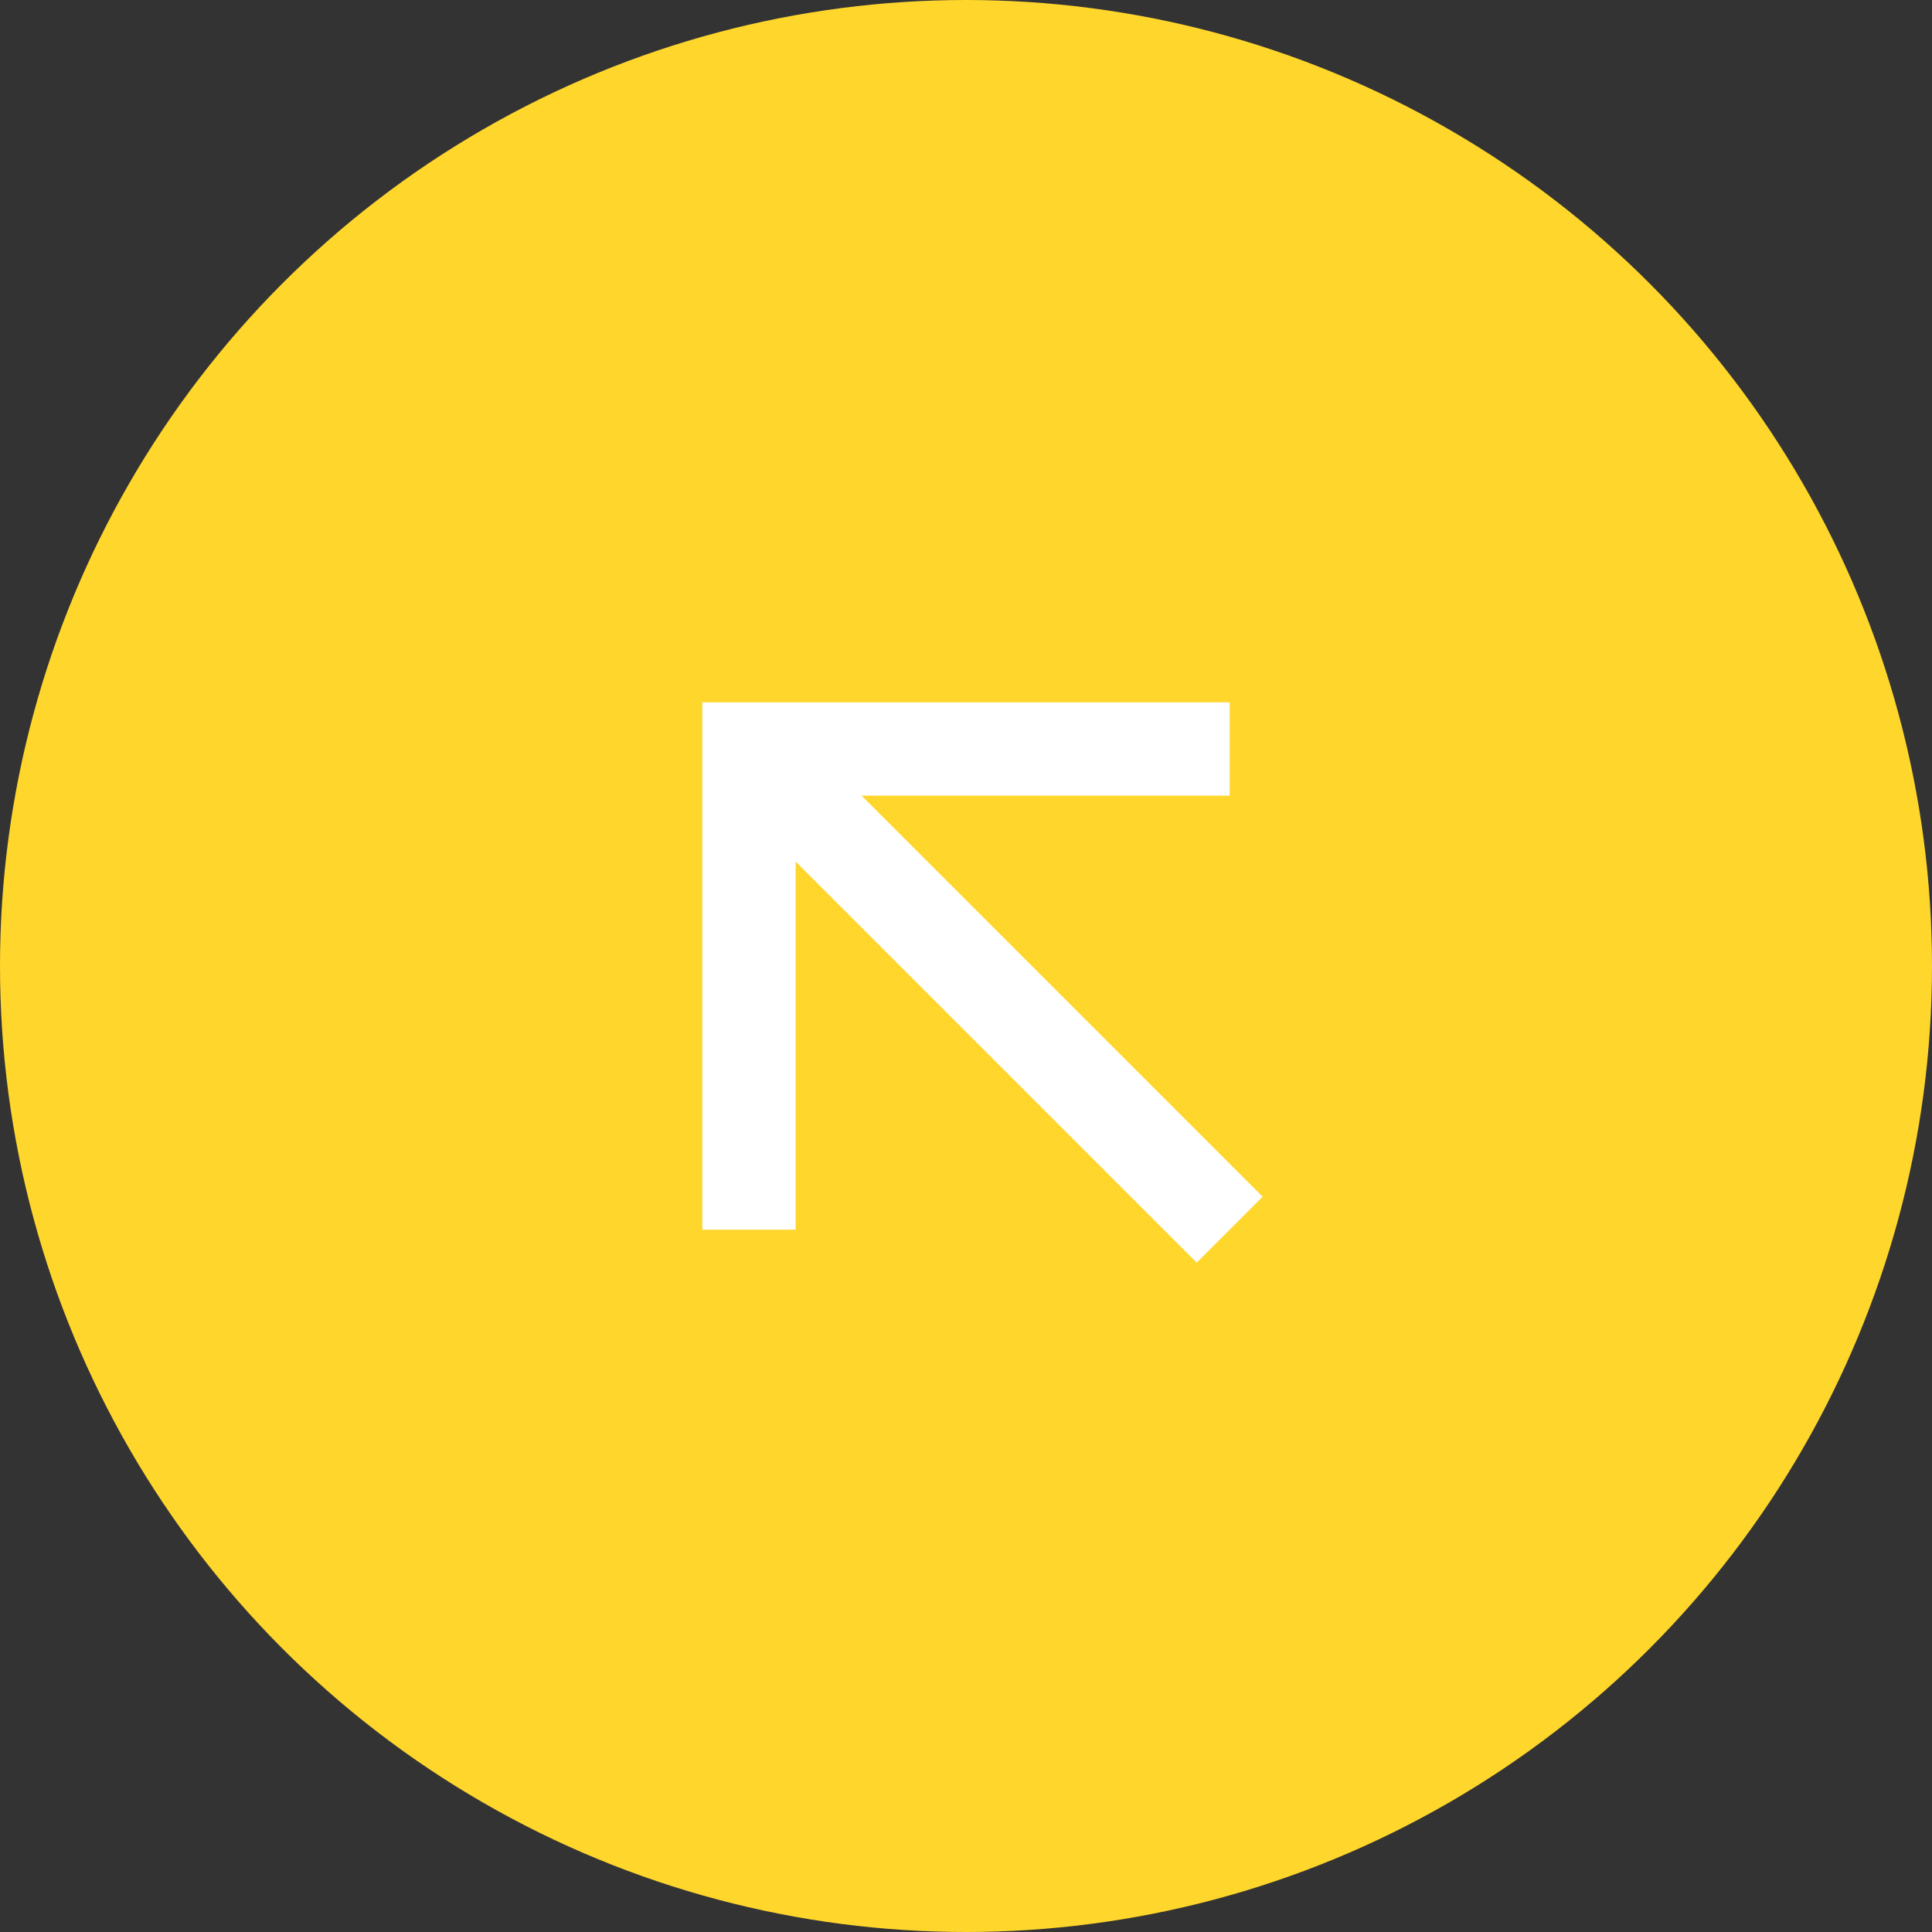 <svg xmlns="http://www.w3.org/2000/svg" width="368" height="368" viewBox="0 0 368 368" fill="none"><rect x="0" y="0" width="368" height="368" fill="#333333" stroke="none"/><circle cx="184" cy="184" r="184" transform="rotate(-180 184 184)" fill="#FFD62C"></circle><g clip-path="url(#clip0)"><path d="M133.778 234.221L151.544 234.221L151.544 164.098L227.944 240.499L240.5 227.943L164.099 151.543L234.222 151.543L234.222 133.777L133.778 133.777L133.778 234.221Z" fill="white"></path></g><defs><clipPath id="clip0"><rect width="142.05" height="142.05" fill="white" transform="translate(184 284.443) rotate(-135)"></rect></clipPath></defs></svg>